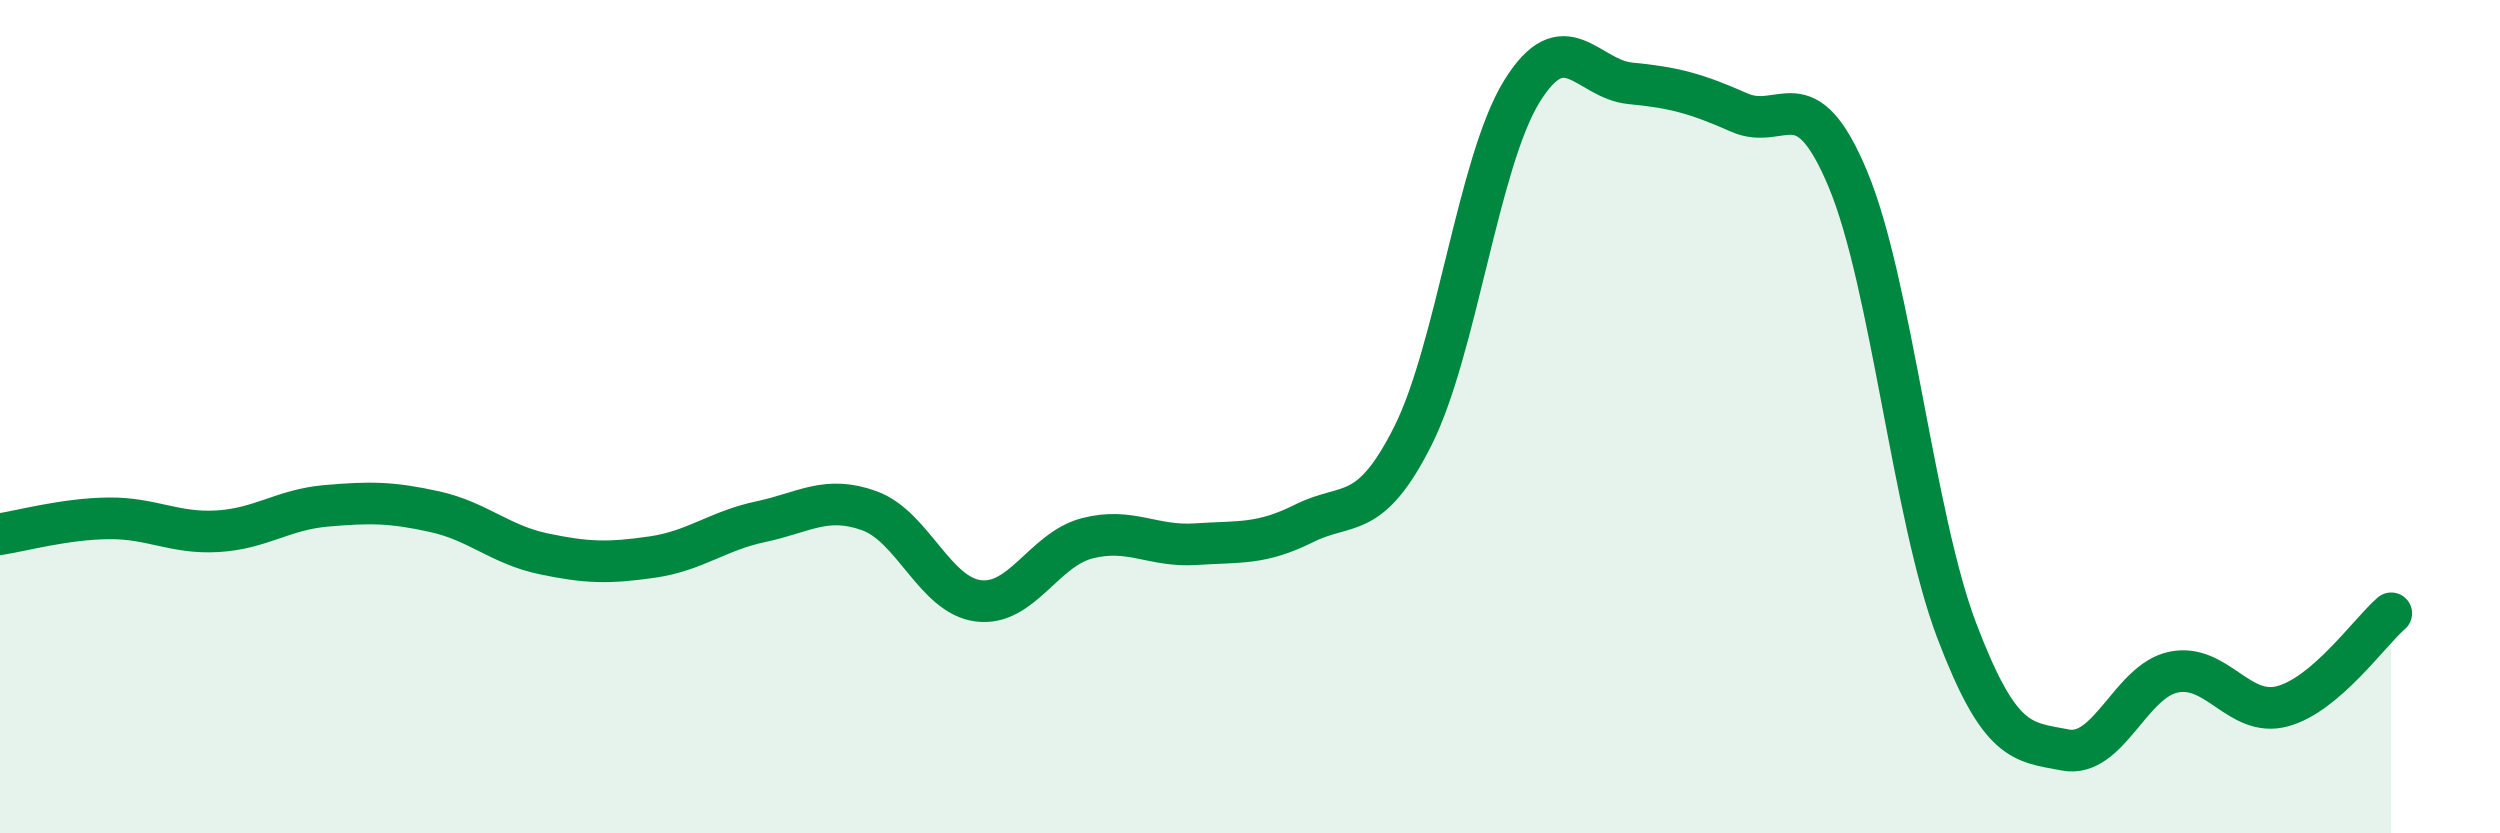 
    <svg width="60" height="20" viewBox="0 0 60 20" xmlns="http://www.w3.org/2000/svg">
      <path
        d="M 0,12.82 C 0.52,12.74 1.57,12.45 2.61,12.44 C 3.65,12.43 4.18,12.81 5.22,12.75 C 6.26,12.69 6.79,12.23 7.83,12.14 C 8.87,12.05 9.39,12.05 10.43,12.28 C 11.47,12.51 12,13.07 13.04,13.29 C 14.08,13.51 14.61,13.52 15.65,13.37 C 16.69,13.22 17.22,12.74 18.26,12.52 C 19.3,12.3 19.83,11.88 20.87,12.26 C 21.91,12.64 22.44,14.29 23.48,14.42 C 24.52,14.55 25.05,13.19 26.09,12.92 C 27.13,12.65 27.66,13.13 28.7,13.06 C 29.74,12.99 30.26,13.08 31.3,12.56 C 32.34,12.04 32.87,12.53 33.91,10.46 C 34.95,8.39 35.48,3.89 36.52,2.2 C 37.56,0.51 38.09,1.9 39.13,2 C 40.17,2.1 40.7,2.24 41.74,2.7 C 42.78,3.16 43.31,1.81 44.35,4.3 C 45.39,6.79 45.92,12.39 46.96,15.13 C 48,17.87 48.53,17.8 49.57,18 C 50.61,18.2 51.13,16.34 52.17,16.13 C 53.21,15.92 53.74,17.23 54.78,16.95 C 55.82,16.67 56.87,15.17 57.39,14.72L57.39 20L0 20Z"
        fill="#008740"
        opacity="0.1"
        stroke-linecap="round"
        stroke-linejoin="round"
      />
      <path
        d="M 0,12.82 C 0.52,12.74 1.57,12.45 2.61,12.44 C 3.65,12.43 4.18,12.81 5.22,12.75 C 6.26,12.69 6.79,12.23 7.83,12.14 C 8.87,12.05 9.39,12.05 10.43,12.28 C 11.47,12.51 12,13.07 13.04,13.29 C 14.08,13.51 14.61,13.52 15.65,13.37 C 16.69,13.22 17.22,12.74 18.26,12.52 C 19.3,12.3 19.83,11.88 20.87,12.26 C 21.91,12.64 22.44,14.29 23.48,14.42 C 24.52,14.55 25.05,13.19 26.09,12.92 C 27.13,12.65 27.66,13.13 28.7,13.06 C 29.74,12.99 30.26,13.08 31.3,12.56 C 32.34,12.04 32.87,12.53 33.91,10.46 C 34.95,8.39 35.48,3.89 36.52,2.2 C 37.56,0.51 38.09,1.9 39.13,2 C 40.17,2.1 40.7,2.24 41.74,2.7 C 42.78,3.16 43.31,1.81 44.35,4.3 C 45.39,6.79 45.92,12.39 46.96,15.13 C 48,17.87 48.53,17.8 49.57,18 C 50.61,18.2 51.13,16.34 52.17,16.13 C 53.21,15.92 53.74,17.23 54.78,16.95 C 55.82,16.67 56.87,15.17 57.39,14.72"
        stroke="#008740"
        stroke-width="1"
        fill="none"
        stroke-linecap="round"
        stroke-linejoin="round"
      />
    </svg>
  